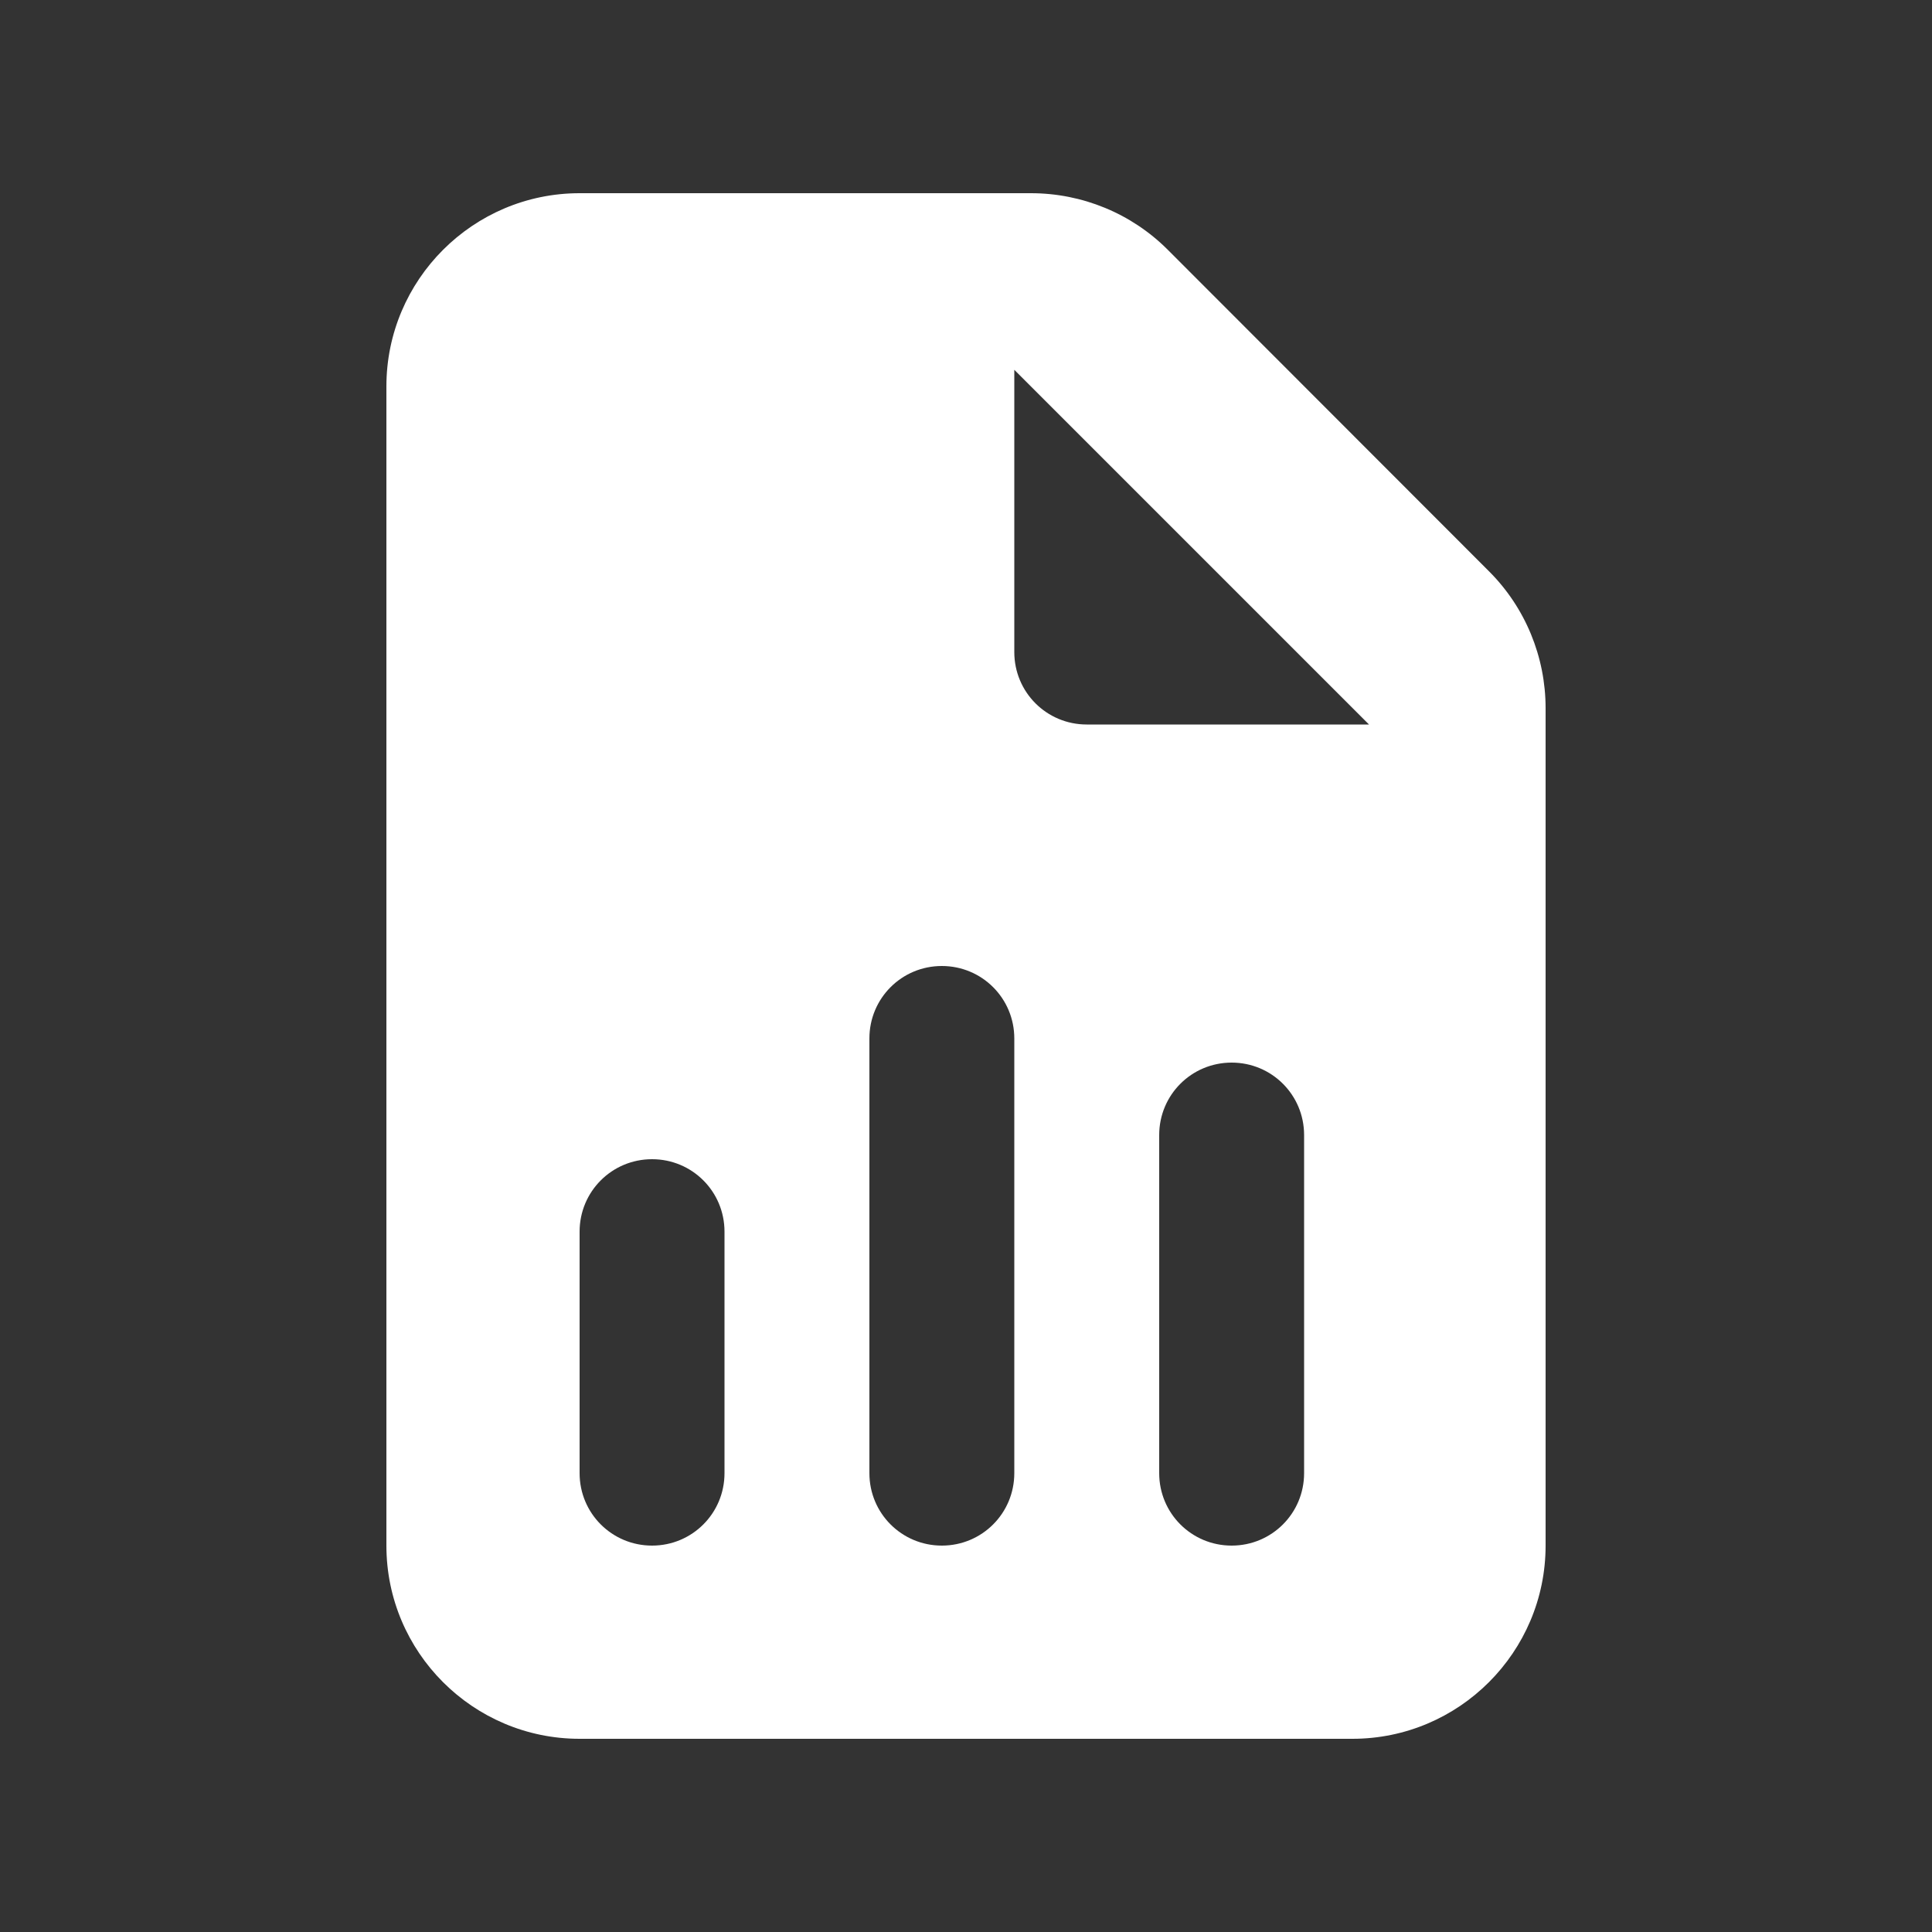 <svg xmlns="http://www.w3.org/2000/svg" viewBox="0 0 640 640"><rect x="0" y="0" width="640" height="640" fill="#333333" stroke="none"/><!--!Font Awesome Pro 7.1.0 by @fontawesome - https://fontawesome.com License - https://fontawesome.com/license (Commercial License) Copyright 2025 Fonticons, Inc.--><path fill="#ffffff" d="M128 128C128 92.7 156.7 64 192 64L341.5 64C358.5 64 374.8 70.7 386.8 82.7L493.3 189.3C505.3 201.3 512 217.6 512 234.6L512 512C512 547.3 483.3 576 448 576L192 576C156.7 576 128 547.3 128 512L128 128zM336 122.5L336 216C336 229.3 346.7 240 360 240L453.5 240L336 122.5zM336 344C336 330.7 325.3 320 312 320C298.7 320 288 330.7 288 344L288 488C288 501.3 298.7 512 312 512C325.3 512 336 501.3 336 488L336 344zM432 376C432 362.7 421.3 352 408 352C394.7 352 384 362.7 384 376L384 488C384 501.3 394.7 512 408 512C421.3 512 432 501.3 432 488L432 376zM240 408C240 394.7 229.3 384 216 384C202.7 384 192 394.7 192 408L192 488C192 501.3 202.7 512 216 512C229.3 512 240 501.3 240 488L240 408z"/></svg>